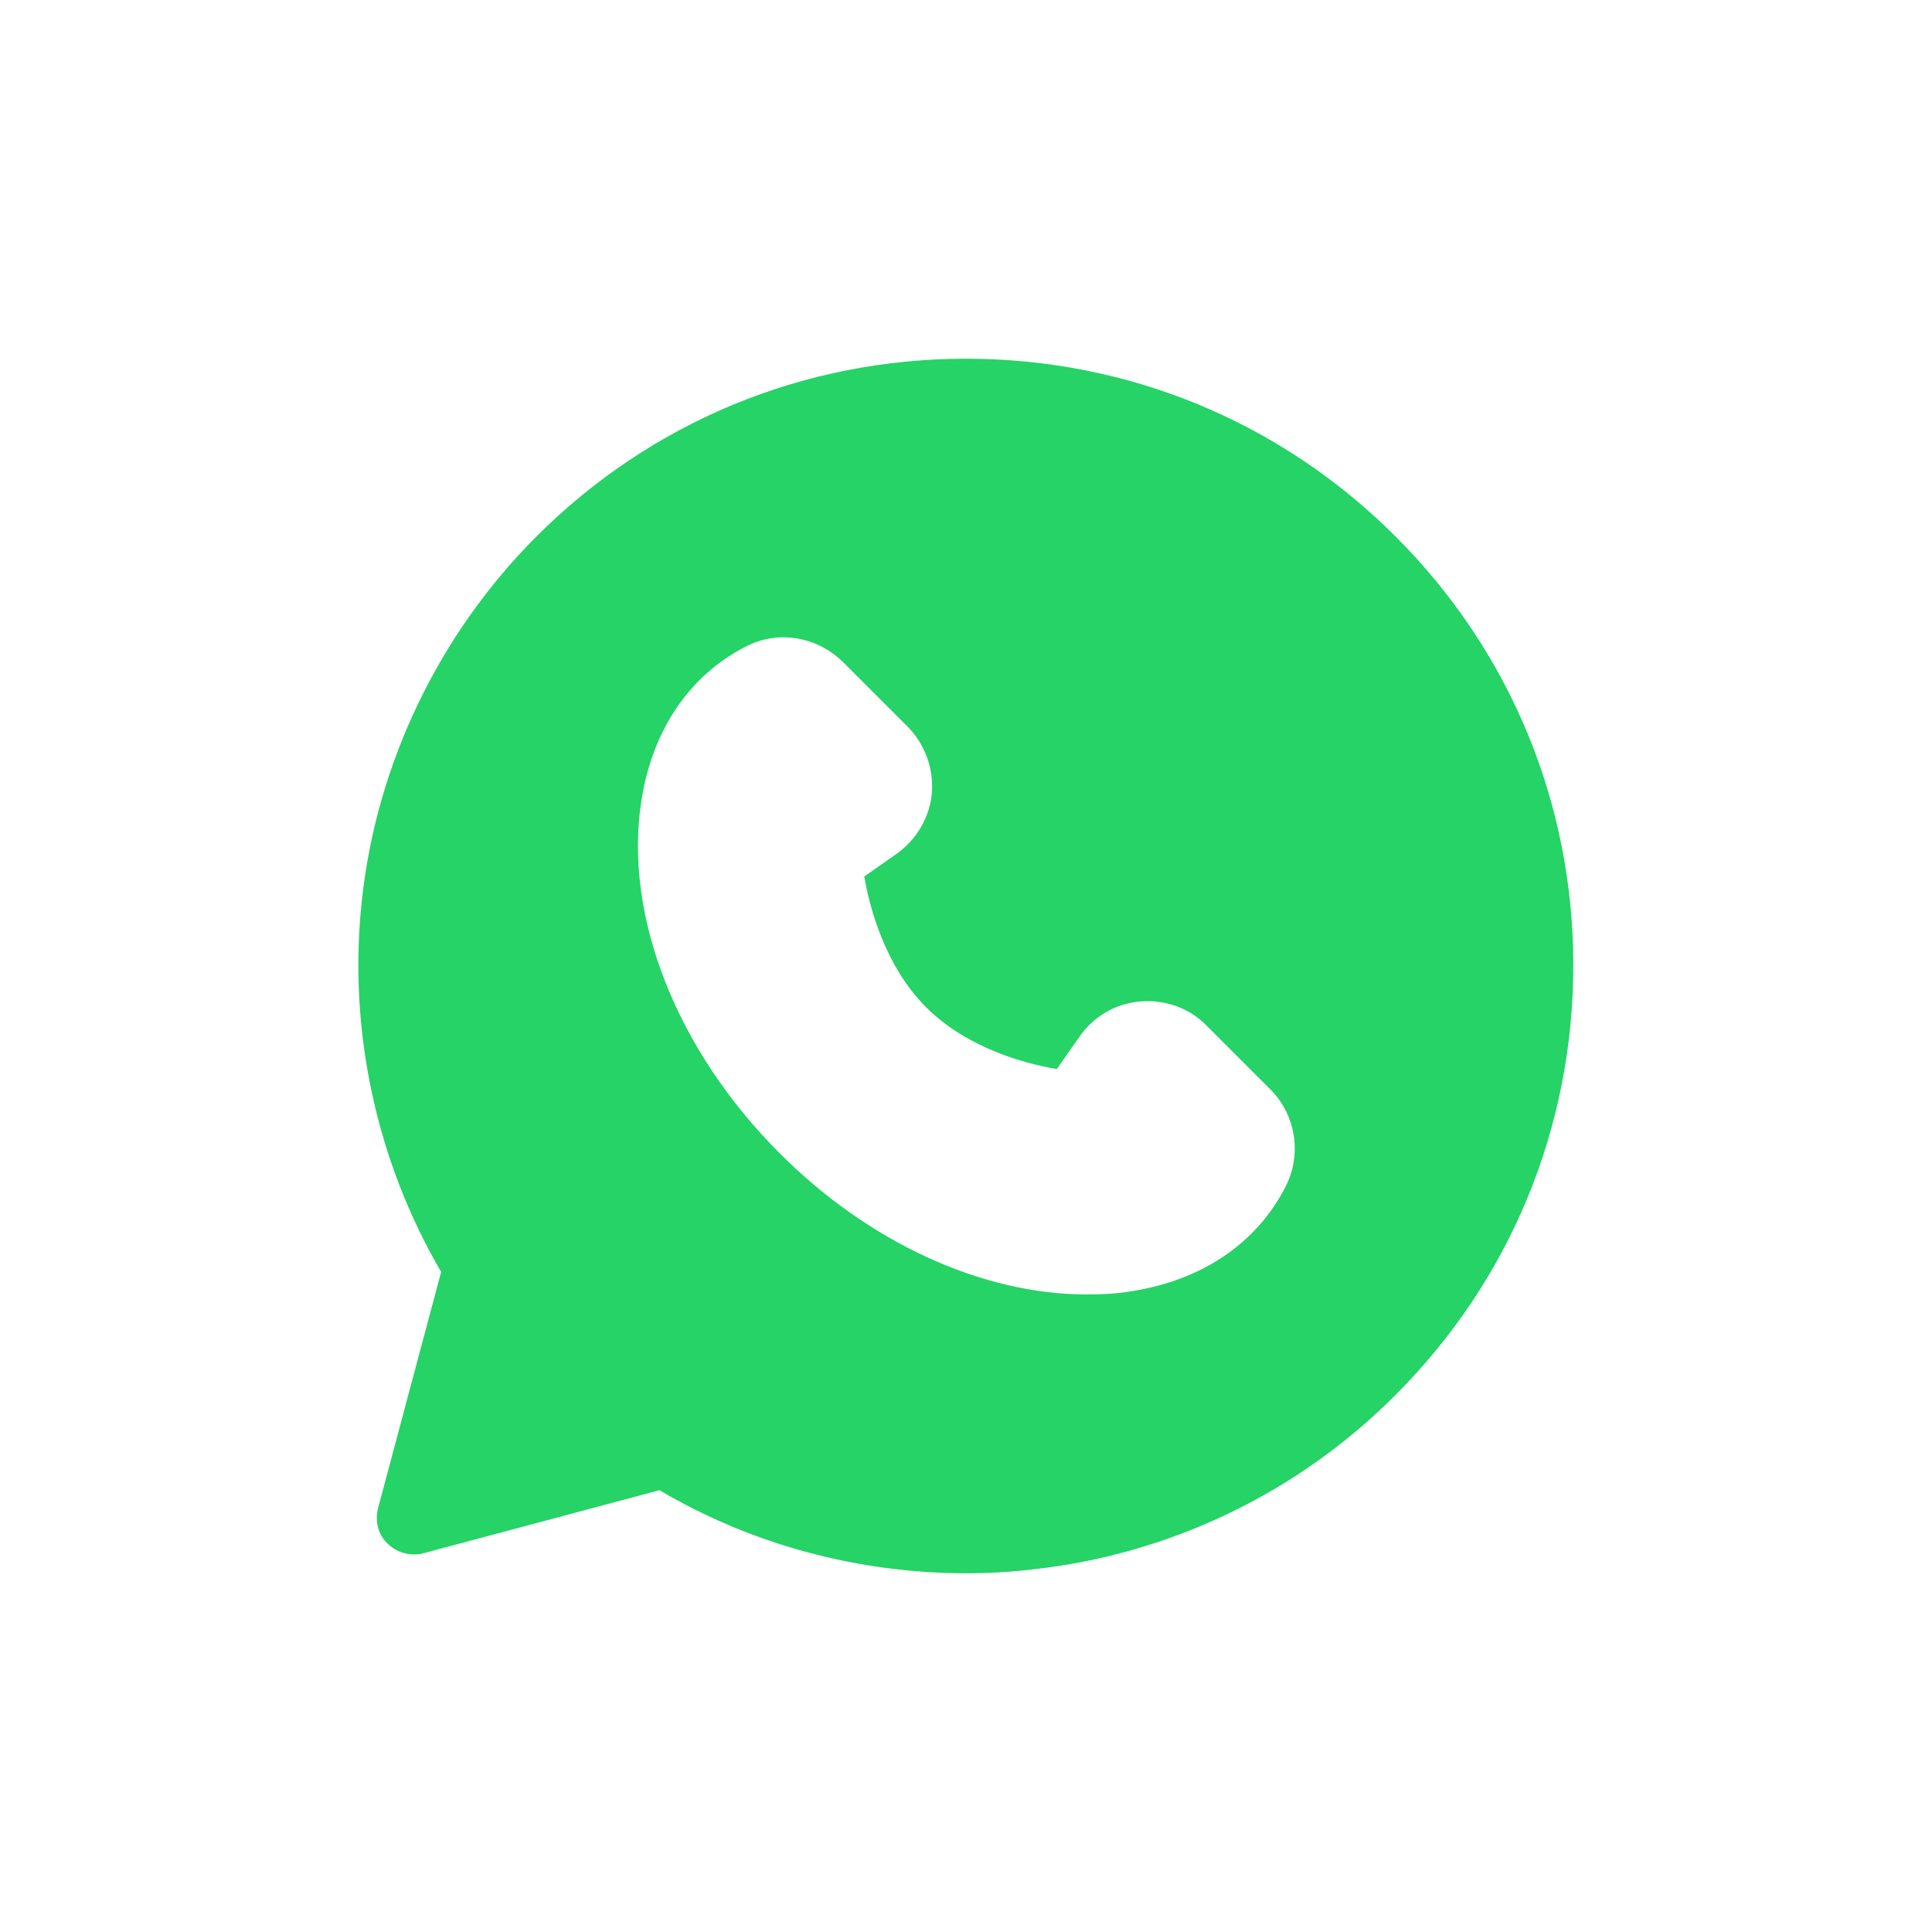 <?xml version="1.0" encoding="utf-8"?>
<!-- Generator: Adobe Illustrator 25.4.1, SVG Export Plug-In . SVG Version: 6.00 Build 0)  -->
<svg version="1.1" id="Capa_1" xmlns="http://www.w3.org/2000/svg" xmlns:xlink="http://www.w3.org/1999/xlink" x="0px" y="0px"
	 viewBox="0 0 300 300" style="enable-background:new 0 0 300 300;" xml:space="preserve">
<style type="text/css">
	.st0{fill:#25D366;}
</style>
<g>
	<g>
		<path class="st0" d="M216.7,83.3c-17.8-17.8-41.5-27.6-66.7-27.6s-48.9,9.8-66.7,27.6c-15.1,15.1-24.8,35.2-27.1,56.4
			c-2.2,20.1,2.2,40.5,12.3,57.8l-9.8,36.7c-0.5,2,0,4.1,1.5,5.5c1.4,1.4,3.6,2,5.5,1.5l36.7-9.8c14.4,8.5,31,12.9,47.7,12.9
			c3.4,0,6.8-0.2,10.2-0.6c21.3-2.3,41.3-11.9,56.4-27.1c17.8-17.8,27.6-41.5,27.6-66.7S234.5,101.1,216.7,83.3z M199.6,184.3
			c-4.5,8.8-13,14.5-23.9,16.2c-2.3,0.4-4.6,0.5-7,0.5c-16.1,0-33.8-8-47.7-22c-16-16-24.2-36.9-21.4-54.7
			c1.7-10.9,7.4-19.4,16.2-23.9c5-2.6,11-1.6,15.1,2.4l10,10c2.7,2.7,4.1,6.5,3.8,10.3c-0.3,3.8-2.4,7.3-5.5,9.5l-5,3.5
			c0.8,4.7,3.2,13.9,9.6,20.3s15.5,8.8,20.3,9.6l3.5-5c2.2-3.2,5.7-5.2,9.5-5.5c3.8-0.3,7.6,1,10.3,3.8l10,10
			C201.2,173.2,202.2,179.3,199.6,184.3z"/>
	</g>
</g>
</svg>
